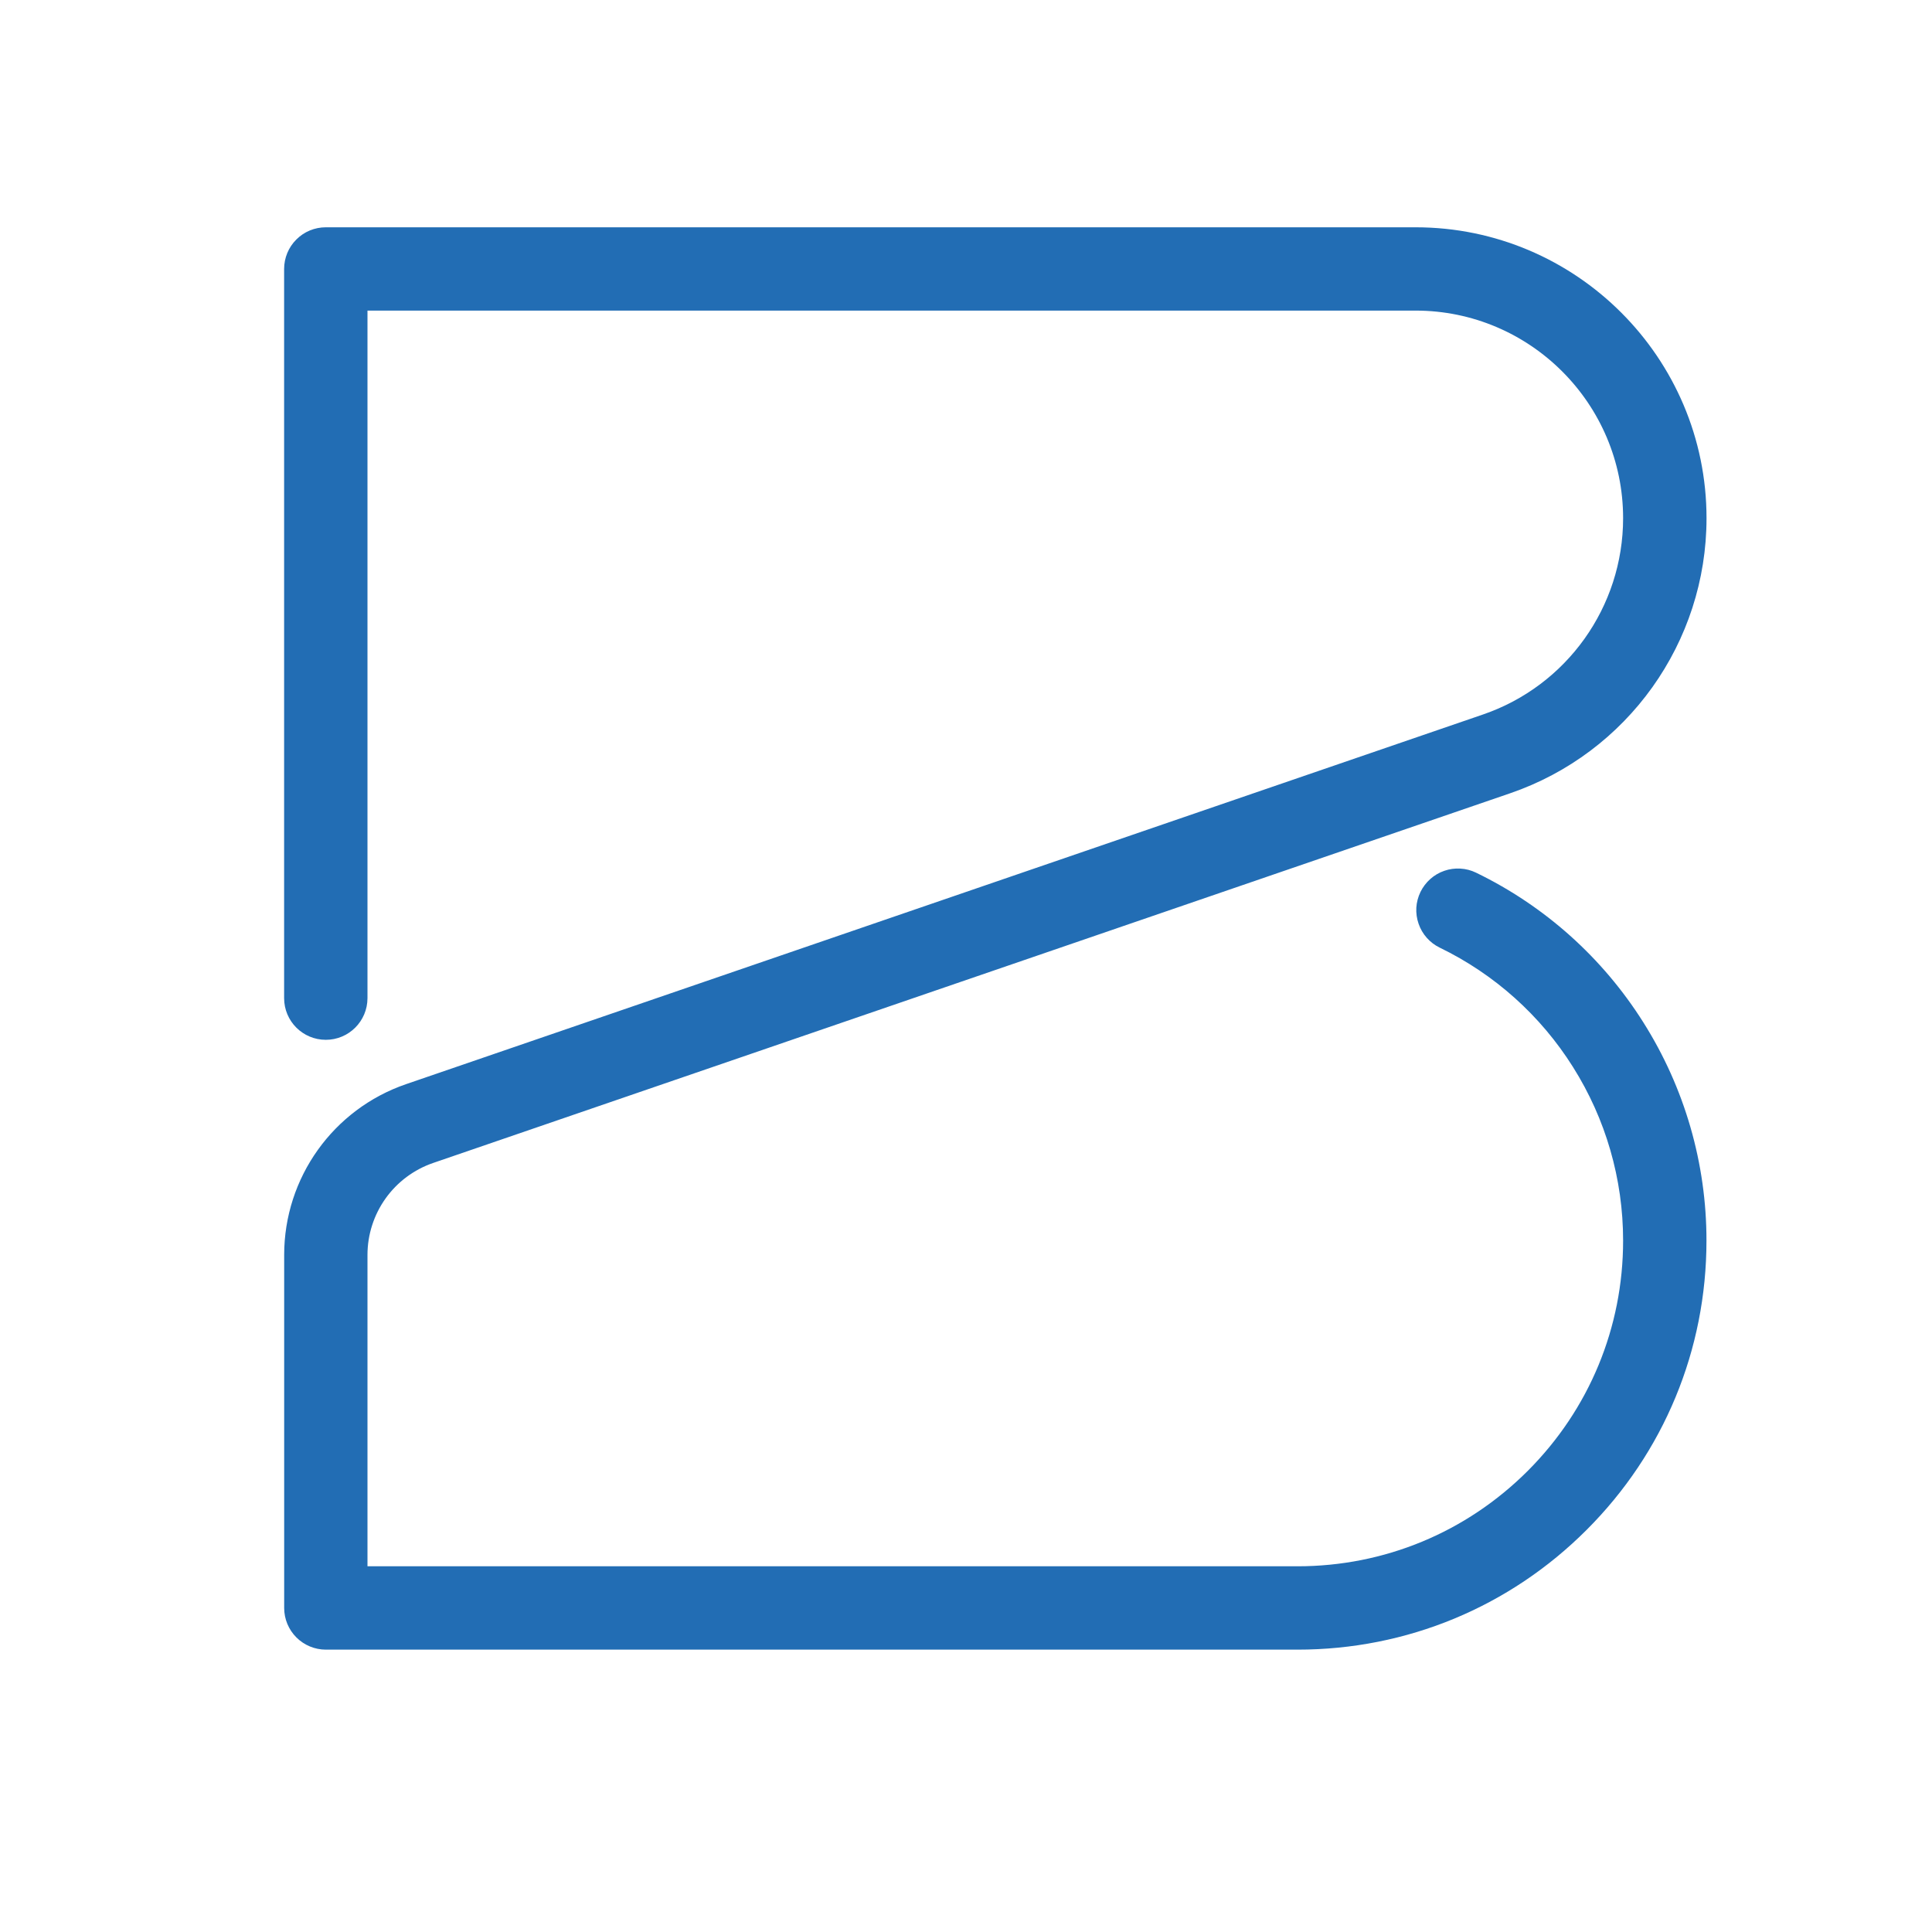 <svg width="34" height="34" viewBox="0 0 34 34" fill="none" xmlns="http://www.w3.org/2000/svg">
<path d="M22.834 29.031H5.735C5.54 29.031 5.353 28.953 5.216 28.816C5.078 28.678 5.001 28.492 5.001 28.297V22.084C5.001 20.727 5.863 19.519 7.147 19.079L26.098 12.574C27.573 12.068 28.564 10.679 28.564 9.119C28.564 7.105 26.925 5.466 24.912 5.466H6.467V17.565C6.467 17.97 6.139 18.299 5.734 18.299C5.328 18.299 5 17.971 5 17.565V4.734C5 4.539 5.077 4.352 5.215 4.215C5.352 4.077 5.539 4 5.734 4H24.912C27.736 4 30.032 6.297 30.032 9.119C30.032 11.306 28.642 13.252 26.574 13.961L7.623 20.466C7.286 20.582 6.993 20.8 6.786 21.09C6.579 21.38 6.467 21.728 6.467 22.084V27.564H22.833C24.364 27.564 25.803 26.967 26.886 25.885C27.968 24.802 28.564 23.363 28.564 21.832C28.564 20.749 28.259 19.692 27.681 18.776C27.112 17.871 26.299 17.143 25.337 16.677C25.25 16.635 25.173 16.576 25.109 16.504C25.045 16.432 24.996 16.348 24.965 16.257C24.933 16.166 24.92 16.07 24.925 15.974C24.931 15.878 24.956 15.784 24.998 15.697C25.04 15.611 25.099 15.533 25.171 15.469C25.243 15.405 25.326 15.356 25.417 15.325C25.508 15.293 25.605 15.28 25.701 15.286C25.797 15.291 25.891 15.316 25.977 15.358C27.186 15.944 28.204 16.855 28.922 17.995C29.647 19.144 30.032 20.475 30.031 21.833C30.031 23.755 29.282 25.564 27.922 26.923C26.564 28.282 24.756 29.031 22.834 29.031Z" fill="#226DB4"/>
</svg>
